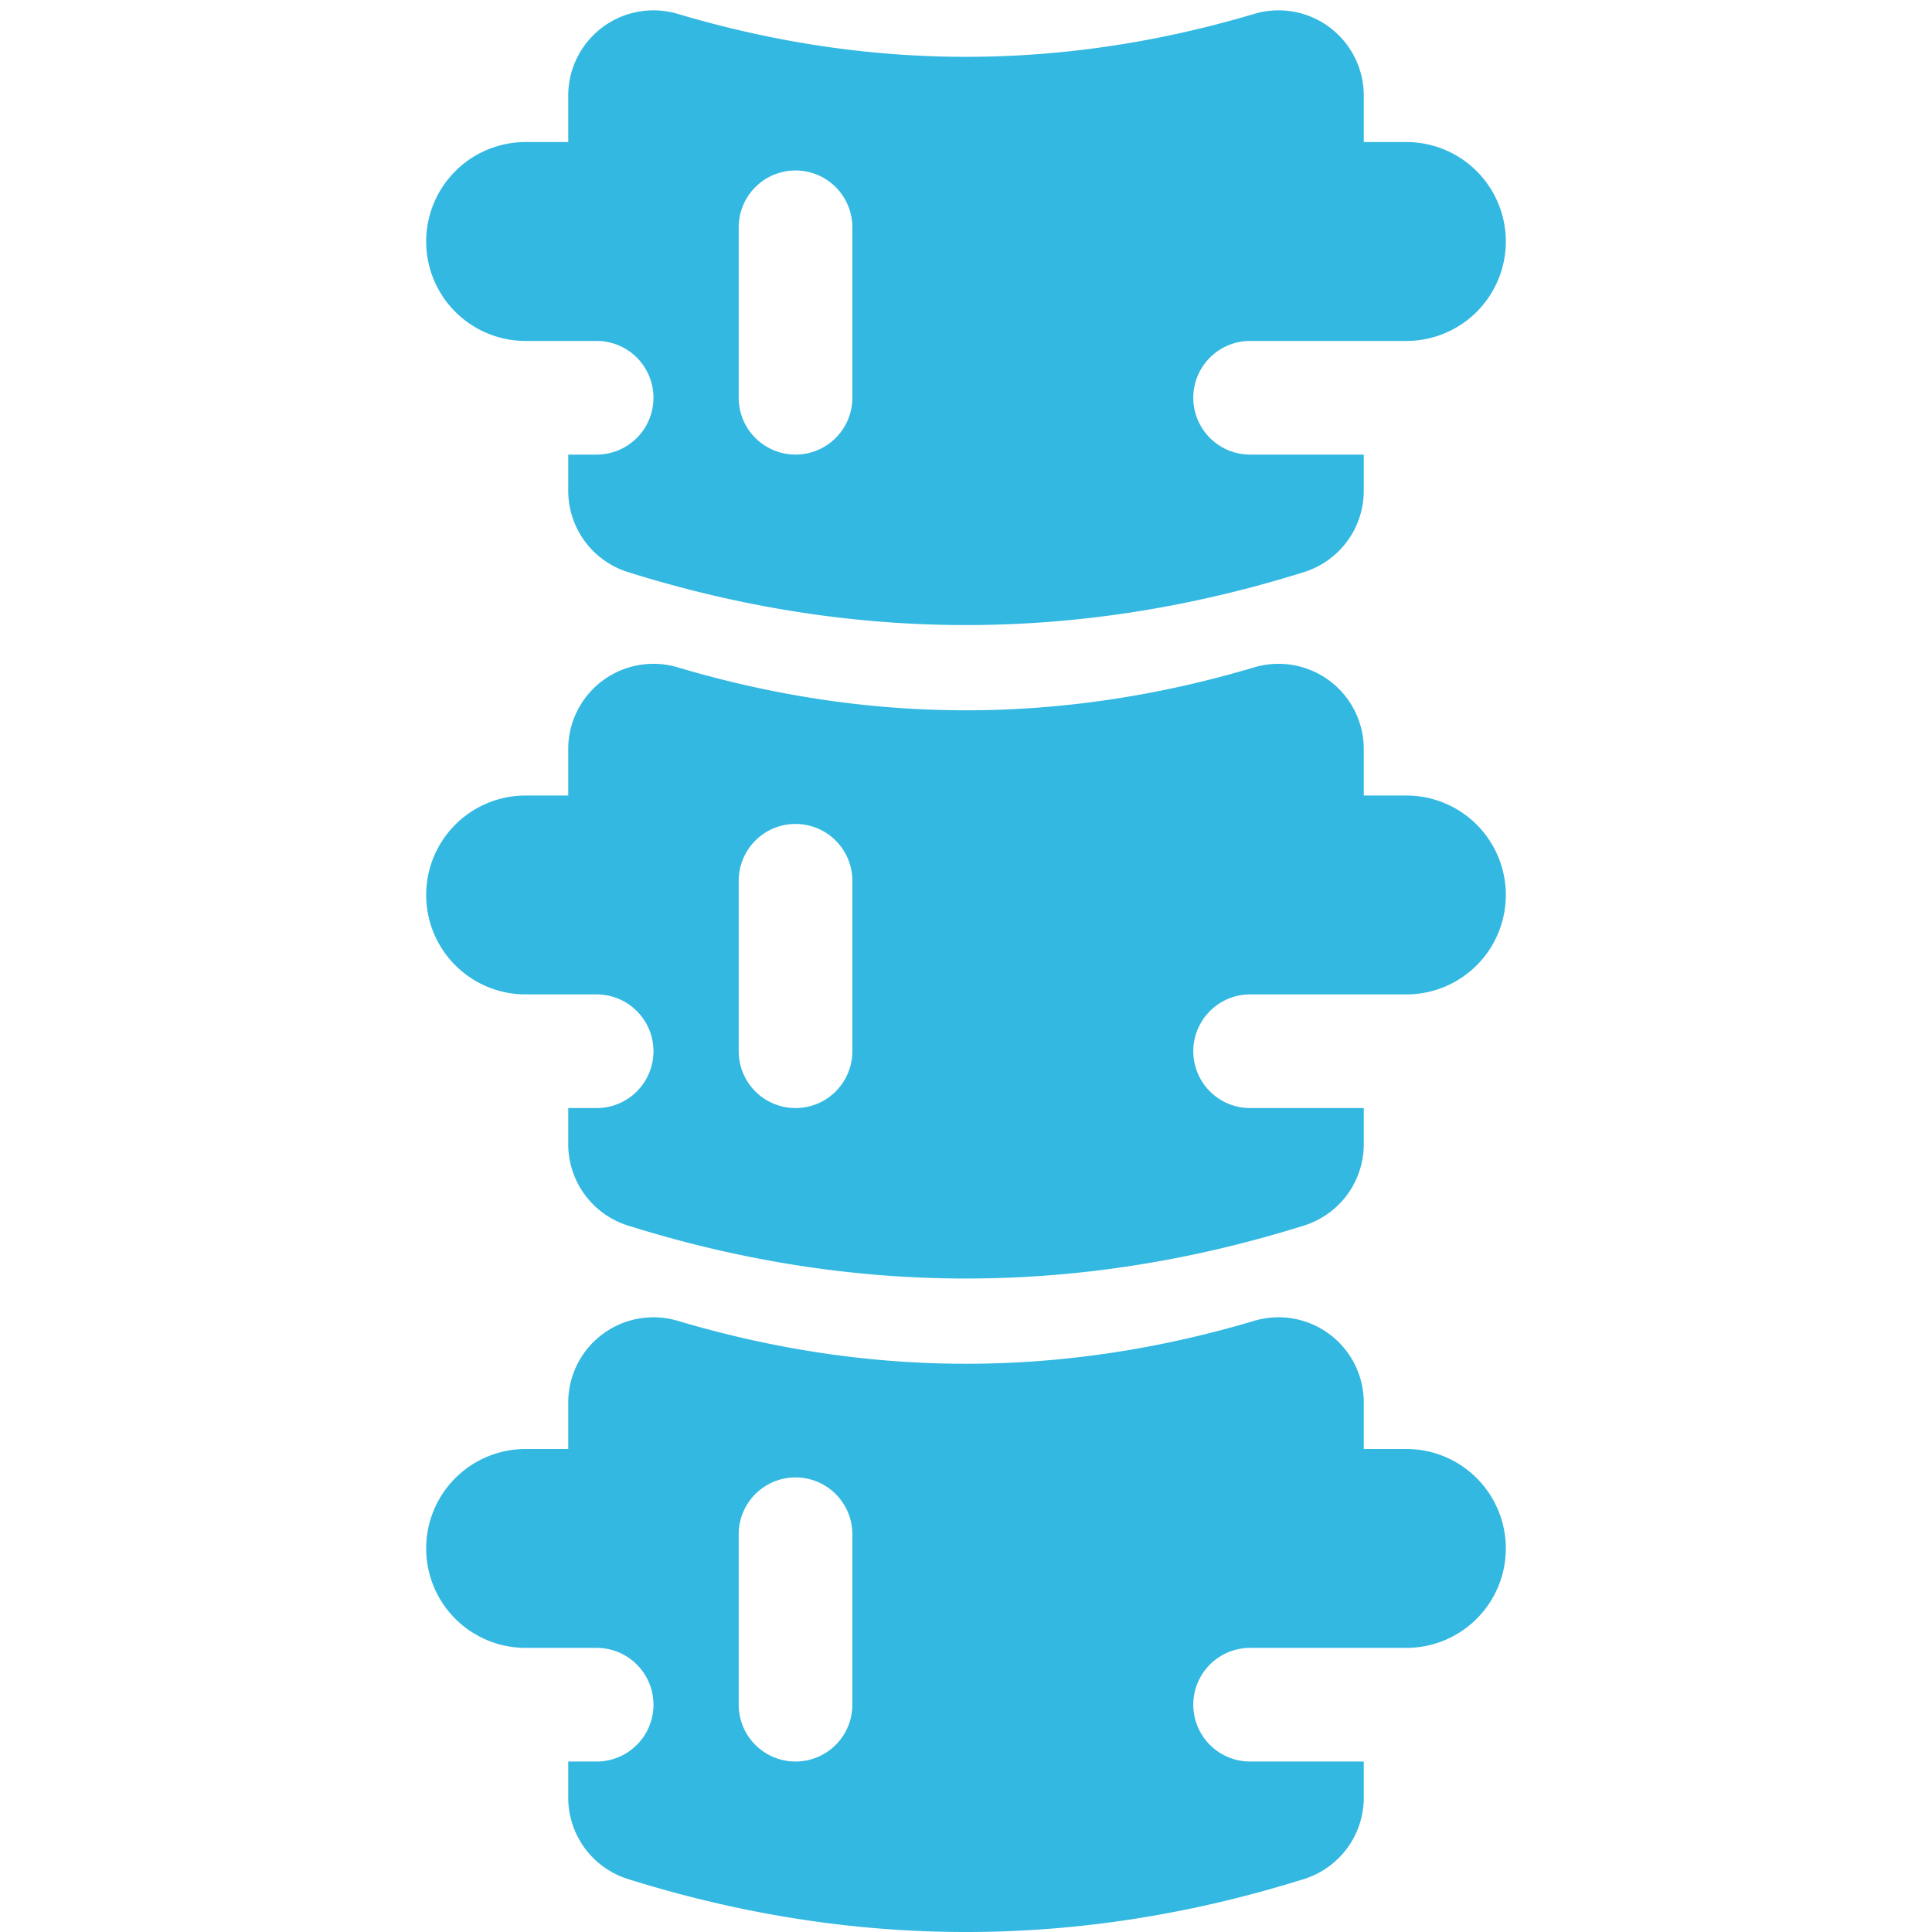 <svg xmlns="http://www.w3.org/2000/svg" version="1.1" xmlns:xlink="http://www.w3.org/1999/xlink" width="512" height="512" x="0" y="0" viewBox="0 0 38 68" style="enable-background:new 0 0 512 512" xml:space="preserve" class=""><g><path fill="#33b8e1" fill-rule="nonzero" d="M33 17.273a3 3 0 0 1-2.102 2.862C26.94 21.377 22.972 22 19 22c-3.972 0-7.94-.623-11.899-1.865A3 3 0 0 1 5 17.273V16h1a2 2 0 0 0 0-4H3.5a3.5 3.5 0 1 1 0-7H5V3.364A3 3 0 0 1 8.856.489C12.244 1.497 15.624 2 19 2c3.376 0 6.756-.503 10.144-1.511A3 3 0 0 1 33 3.364V5h1.5a3.5 3.5 0 1 1 0 7H29a2 2 0 0 0 0 4h4zM11 8v6a2 2 0 0 0 4 0V8a2 2 0 0 0-4 0zm22 55.273a3 3 0 0 1-2.102 2.862C26.94 67.377 22.972 68 19 68c-3.972 0-7.94-.623-11.899-1.865A3 3 0 0 1 5 63.273V62h1a2 2 0 0 0 0-4H3.5a3.5 3.5 0 1 1 0-7H5v-1.636a3 3 0 0 1 3.856-2.875C12.244 47.497 15.624 48 19 48c3.376 0 6.756-.503 10.144-1.511A3 3 0 0 1 33 49.364V51h1.5a3.5 3.5 0 1 1 0 7H29a2 2 0 0 0 0 4h4zM11 54v6a2 2 0 0 0 4 0v-6a2 2 0 0 0-4 0zm22-13.727a3 3 0 0 1-2.102 2.862C26.94 44.377 22.972 45 19 45c-3.972 0-7.94-.623-11.899-1.865A3 3 0 0 1 5 40.273V39h1a2 2 0 0 0 0-4H3.5a3.5 3.5 0 1 1 0-7H5v-1.636a3 3 0 0 1 3.856-2.875C12.244 24.497 15.624 25 19 25c3.376 0 6.756-.503 10.144-1.511A3 3 0 0 1 33 26.364V28h1.5a3.5 3.5 0 1 1 0 7H29a2 2 0 0 0 0 4h4zM11 31v6a2 2 0 0 0 4 0v-6a2 2 0 0 0-4 0z" opacity="1" data-original="#000000" class=""></path></g></svg>